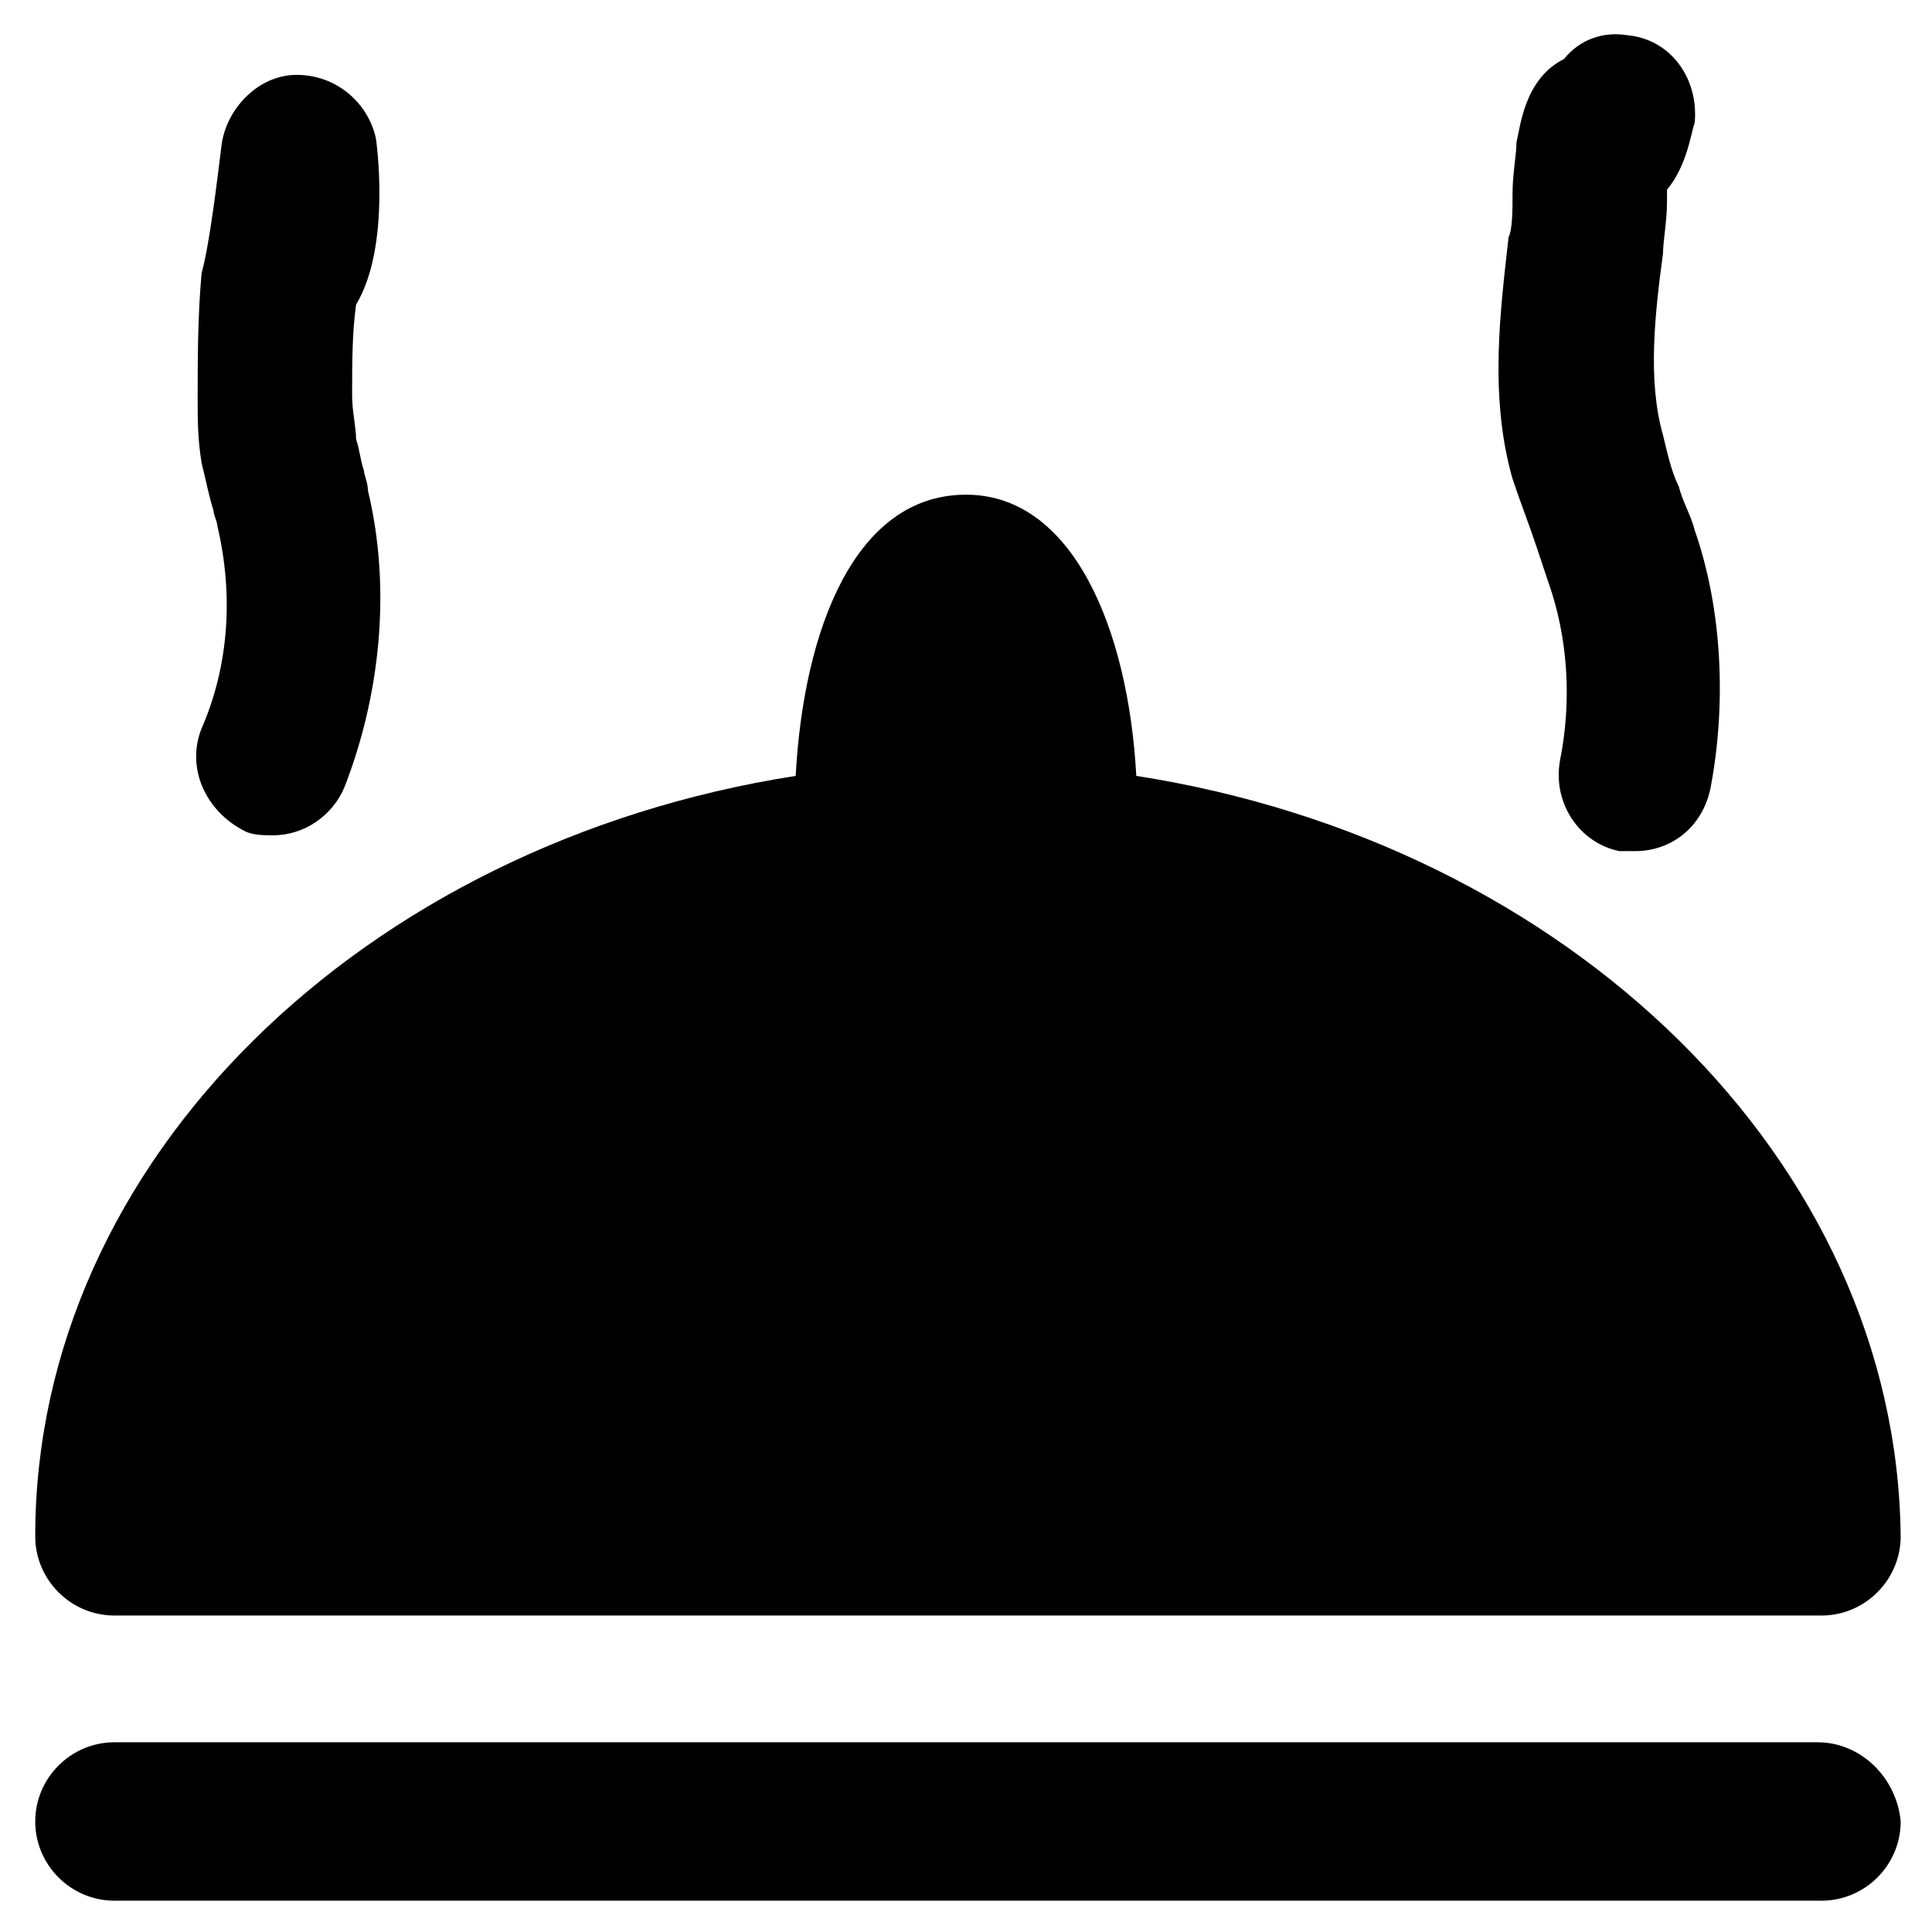 <?xml version="1.0" encoding="UTF-8"?>
<!-- Uploaded to: ICON Repo, www.svgrepo.com, Generator: ICON Repo Mixer Tools -->
<svg fill="#000000" width="800px" height="800px" version="1.1" viewBox="144 144 512 512" xmlns="http://www.w3.org/2000/svg">
 <g>
  <path d="m445.13 349.62c-2.098-38.836-16.793-74.523-45.133-74.523-29.391 0-43.035 35.688-45.133 74.523-114.41 17.844-201.53 101.81-201.53 201.52 0 11.547 9.445 20.992 20.992 20.992h452.38c11.547 0 20.992-9.445 20.992-20.992-1.047-99.711-88.164-183.68-202.57-201.52z"/>
  <path d="m625.66 605.72h-451.33c-11.547 0-20.992 9.445-20.992 20.992s9.445 20.992 20.992 20.992h452.38c11.547 0 20.992-9.445 20.992-20.992-1.047-11.547-10.496-20.992-22.039-20.992z"/>
  <path d="m197.43 266.7c1.051 4.199 2.098 9.445 3.148 12.594 0 1.051 1.051 3.148 1.051 4.199 4.199 17.844 3.148 36.734-4.199 53.531-4.199 10.496 1.051 22.043 11.547 27.289 2.098 1.051 5.246 1.051 7.348 1.051 8.398 0 15.742-5.246 18.895-12.594 9.445-24.141 12.594-52.48 6.297-78.719 0-2.098-1.051-4.199-1.051-5.246-1.051-3.148-1.051-5.246-2.098-8.398 0-3.148-1.051-7.348-1.051-11.547 0-8.398 0-16.793 1.051-24.141 9.445-15.742 5.246-44.082 5.246-44.082-2.098-9.445-10.496-16.793-20.992-16.793-10.496 0-18.895 9.445-19.941 18.895-1.051 8.391-3.152 26.234-5.25 33.578-1.051 11.547-1.051 23.094-1.051 33.59 0 5.246 0 10.496 1.051 16.793z"/>
  <path d="m551.14 288.74c1.051 3.148 2.098 6.297 3.148 9.445 5.246 14.695 6.297 31.488 3.148 47.23-2.098 11.547 5.246 22.043 15.742 24.141h4.199c9.445 0 17.844-6.297 19.941-16.793 4.199-22.043 3.148-47.23-4.199-68.223-1.051-4.199-3.148-7.348-4.199-11.547-2.098-4.199-3.148-9.445-4.199-13.645-4.199-14.695-2.098-32.539 0-48.281 0-3.148 1.051-8.398 1.051-13.645v-3.148c5.246-6.297 6.297-14.695 7.348-17.844 1.051-11.547-6.297-22.043-17.844-23.09-6.297-1.051-12.594 1.051-16.793 6.297-10.496 5.246-11.547 17.844-12.594 22.043 0 3.148-1.051 8.398-1.051 13.645 0 4.199 0 9.445-1.051 11.547-2.098 18.895-5.246 41.984 1.051 64.027 2.102 6.293 4.203 11.539 6.301 17.84z"/>
 </g>
</svg>